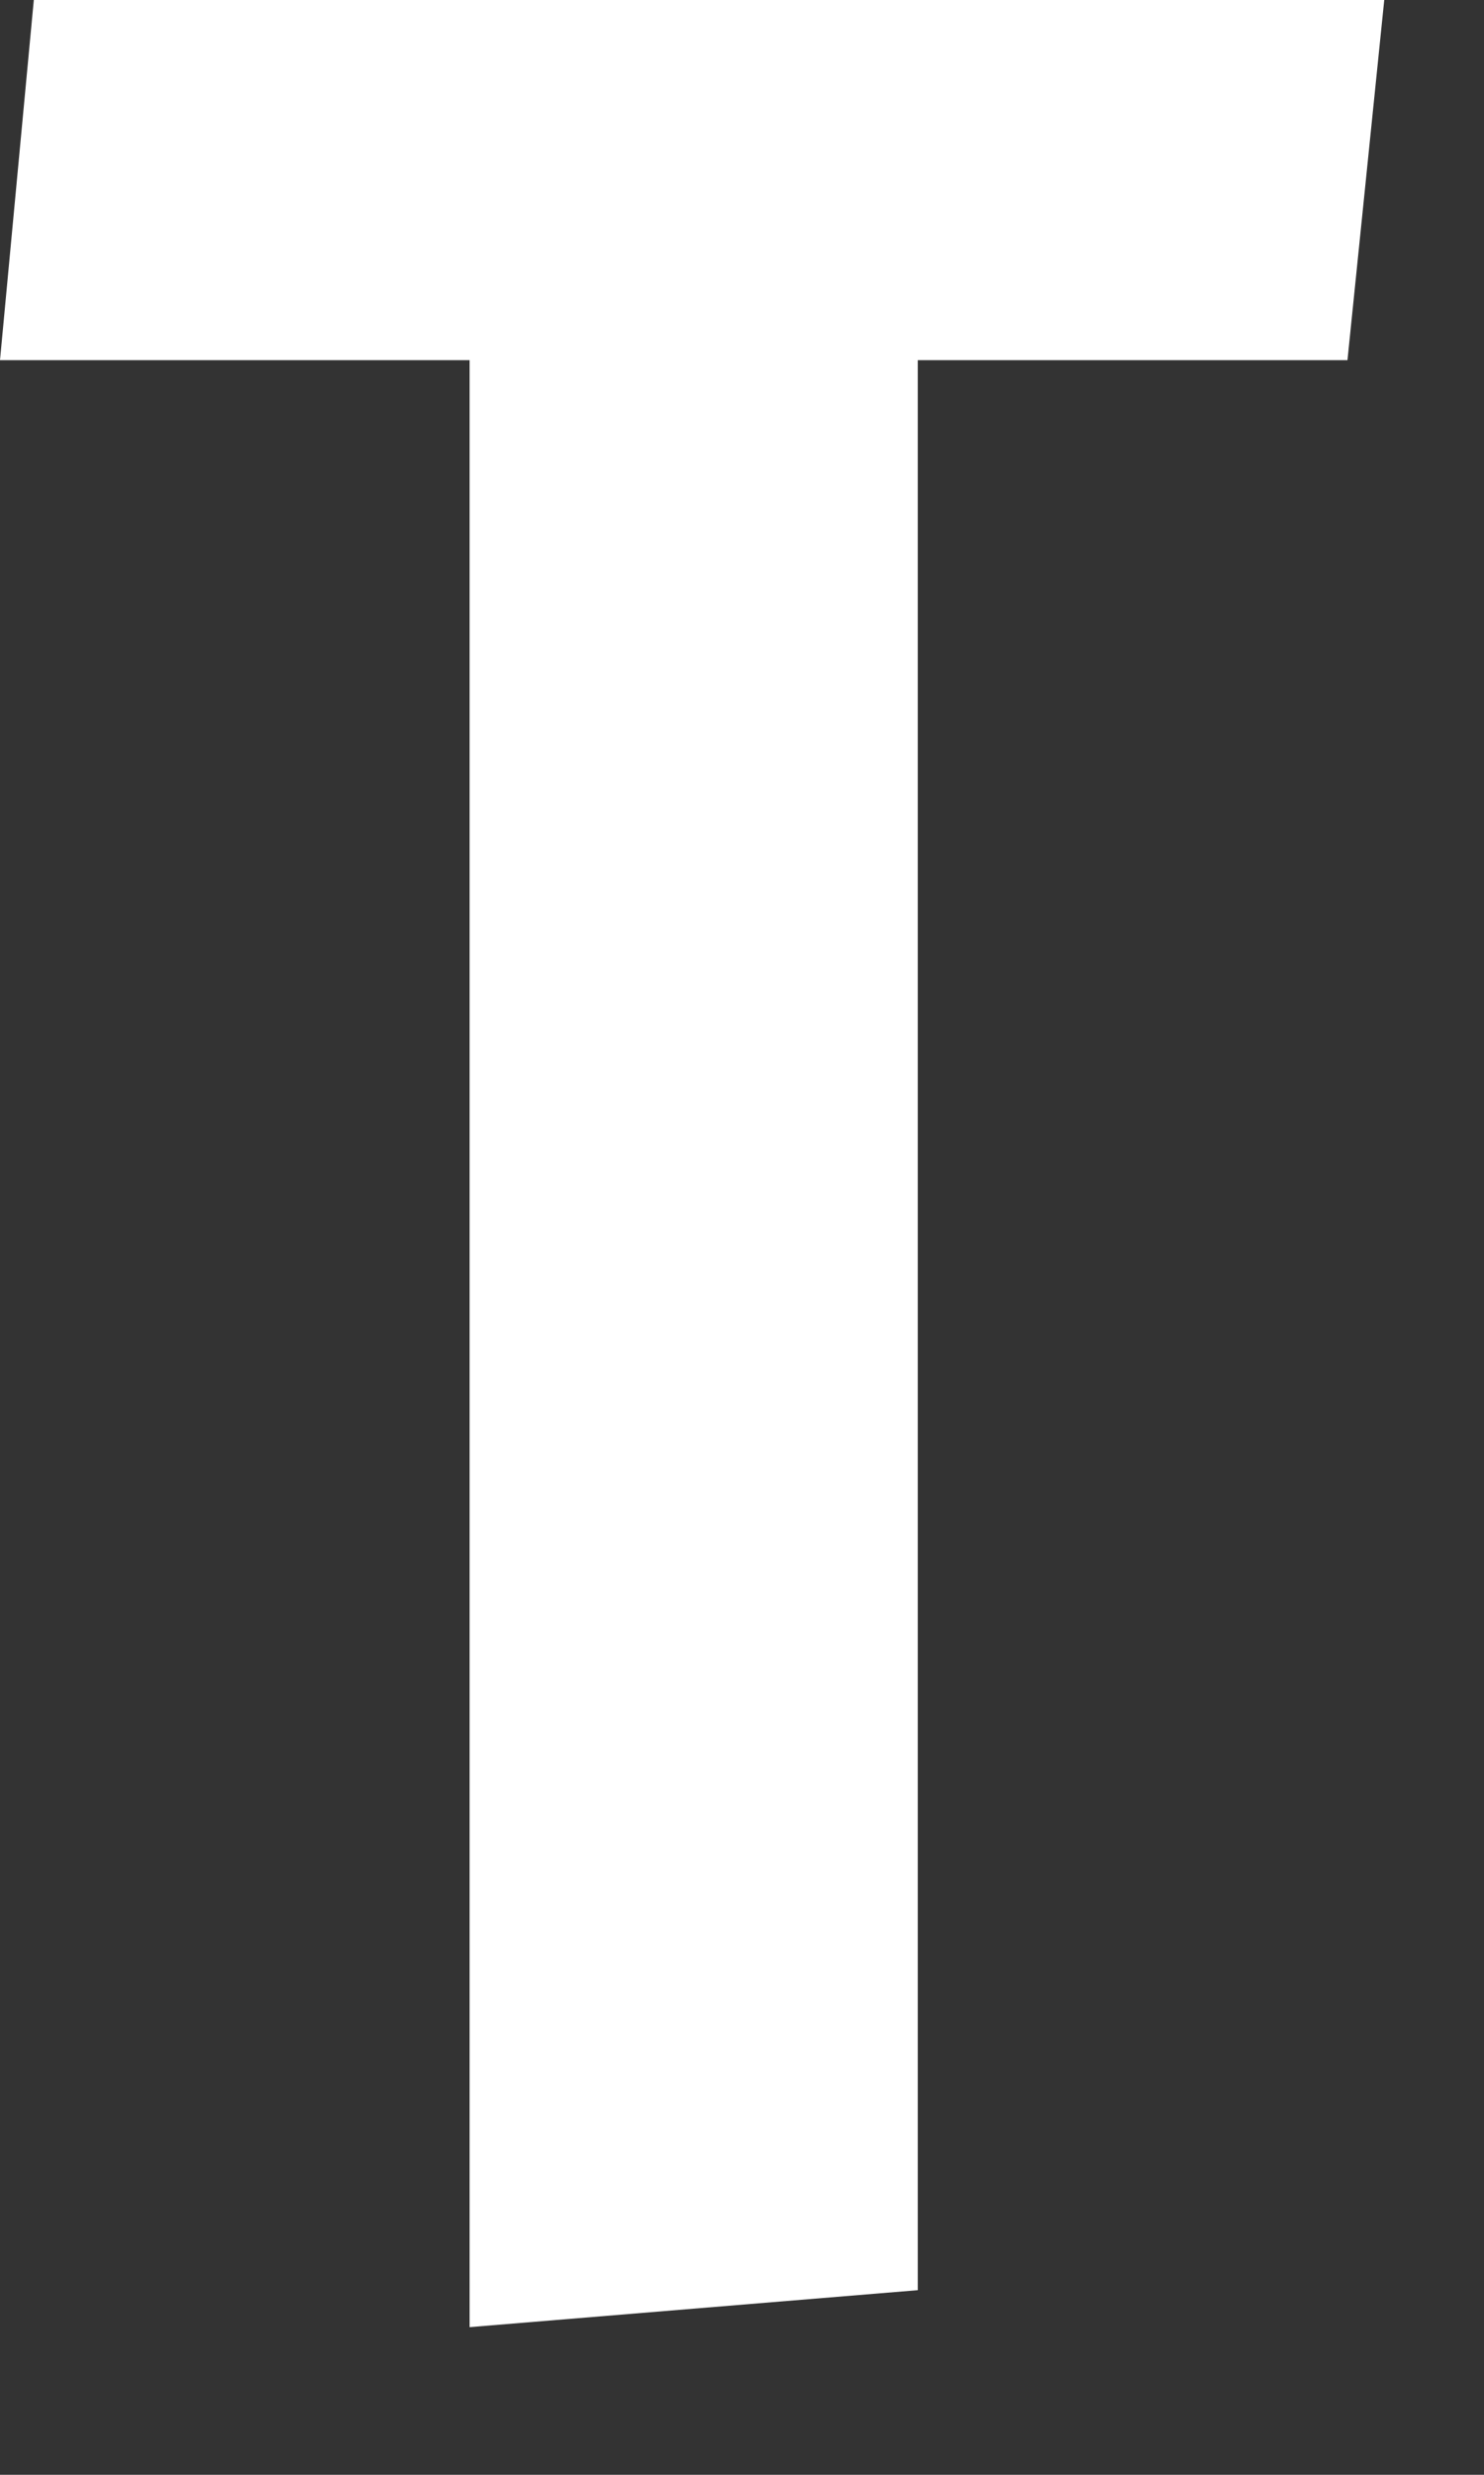 <?xml version="1.0" encoding="utf-8"?>
<svg xmlns="http://www.w3.org/2000/svg" fill="none" height="100%" overflow="visible" preserveAspectRatio="none" style="display: block;" viewBox="0 0 9 15" width="100%">
<rect x="0" y="0" width="9" height="15" fill="#333333" stroke="none"/>
<path d="M2.848 14.105V2.183H0L0.205 0H8.395L8.172 2.183H5.566V13.881L2.848 14.105Z" fill="white" id="Vector"/>
</svg>